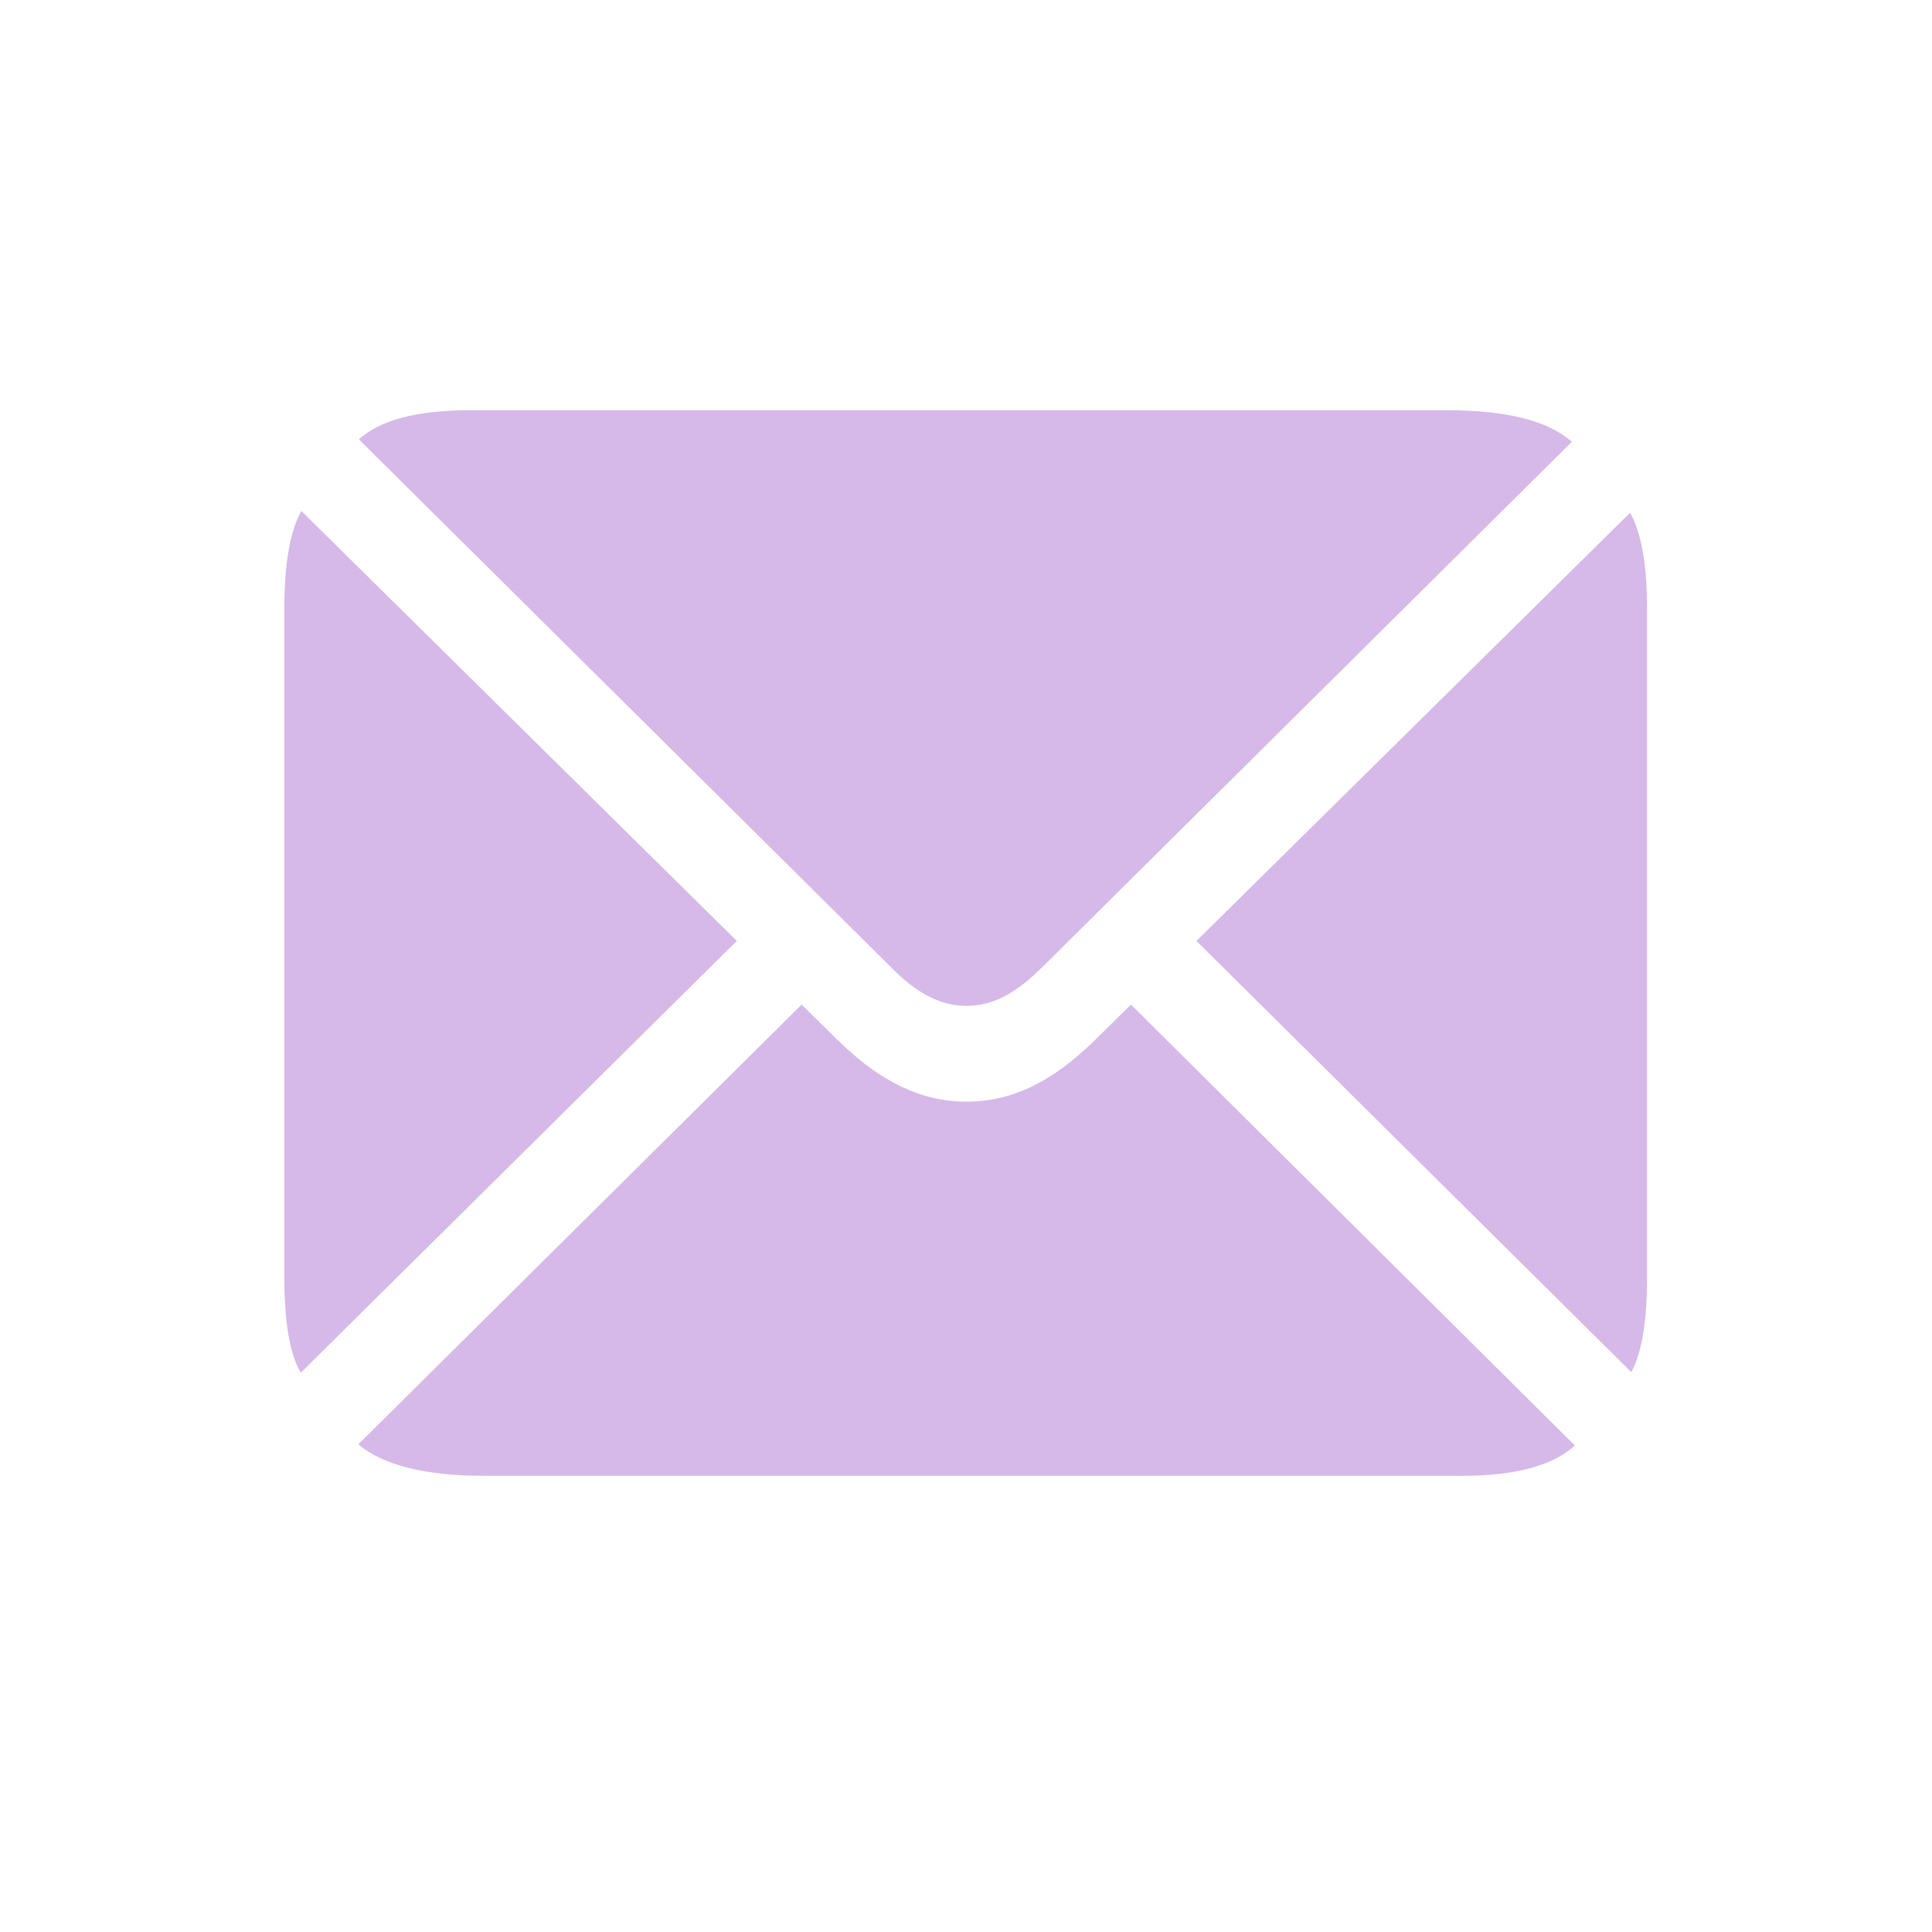 <?xml version="1.0" encoding="UTF-8"?> <svg xmlns="http://www.w3.org/2000/svg" width="42" height="42" viewBox="0 0 42 42" fill="none"> <path d="M21.013 21.866C21.58 21.866 22.081 21.602 22.674 21.009L34.17 9.605C33.656 9.144 32.747 8.919 31.468 8.919H10.203C9.069 8.919 8.265 9.13 7.803 9.552L19.352 21.009C19.932 21.602 20.446 21.866 21.013 21.866ZM6.538 29.842L16.017 20.455L6.551 11.108C6.313 11.53 6.182 12.229 6.182 13.217V27.785C6.182 28.748 6.3 29.433 6.538 29.842ZM35.462 29.829C35.687 29.42 35.805 28.734 35.805 27.785V13.217C35.805 12.255 35.673 11.556 35.436 11.148L26.01 20.455L35.462 29.829ZM10.519 32.083H31.784C32.944 32.083 33.762 31.859 34.236 31.424L24.586 21.839L23.769 22.644C22.859 23.527 21.989 23.949 21.013 23.949C20.038 23.949 19.154 23.527 18.245 22.644L17.427 21.839L7.79 31.398C8.317 31.846 9.24 32.083 10.519 32.083Z" fill="#D6B9E9"></path> </svg> 